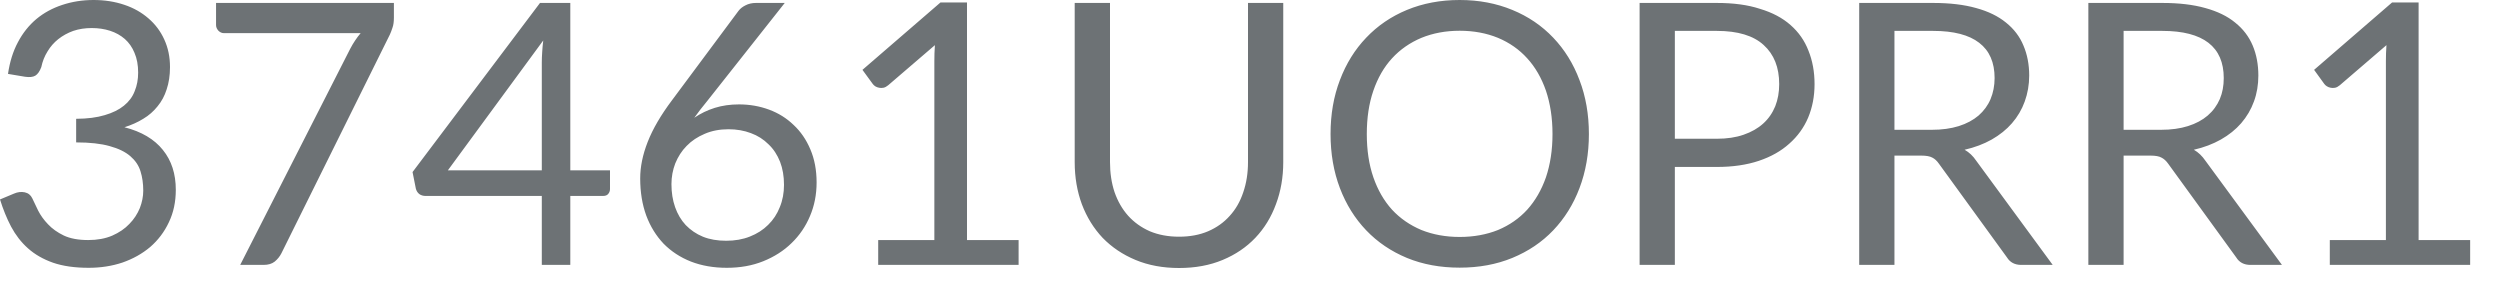 <?xml version="1.0" encoding="utf-8"?>
<svg xmlns="http://www.w3.org/2000/svg" fill="none" height="100%" overflow="visible" preserveAspectRatio="none" style="display: block;" viewBox="0 0 50 6" width="100%">
<path d="M0.16 1.478C0.195 1.238 0.26 1.028 0.358 0.845C0.455 0.66 0.579 0.506 0.727 0.381C0.877 0.256 1.05 0.163 1.243 0.099C1.438 0.034 1.647 0 1.871 0C2.093 0 2.297 0.032 2.486 0.096C2.673 0.158 2.833 0.25 2.967 0.366C3.104 0.483 3.211 0.625 3.286 0.791C3.362 0.957 3.4 1.139 3.4 1.342C3.4 1.508 3.377 1.657 3.333 1.788C3.292 1.918 3.231 2.03 3.15 2.128C3.072 2.225 2.978 2.309 2.865 2.376C2.754 2.445 2.628 2.501 2.489 2.545C2.83 2.632 3.086 2.784 3.257 2.998C3.43 3.211 3.516 3.476 3.516 3.796C3.516 4.037 3.47 4.253 3.377 4.446C3.287 4.638 3.162 4.803 3.004 4.94C2.845 5.074 2.661 5.177 2.449 5.251C2.239 5.321 2.014 5.356 1.773 5.356C1.494 5.356 1.257 5.322 1.06 5.254C0.862 5.184 0.695 5.088 0.559 4.966C0.422 4.844 0.311 4.699 0.222 4.533C0.134 4.366 0.061 4.184 0 3.989L0.28 3.872C0.353 3.84 0.425 3.832 0.494 3.846C0.564 3.861 0.615 3.901 0.646 3.967C0.678 4.035 0.717 4.117 0.763 4.212C0.812 4.308 0.877 4.399 0.961 4.486C1.043 4.574 1.149 4.649 1.275 4.71C1.404 4.771 1.567 4.801 1.765 4.801C1.948 4.801 2.108 4.771 2.244 4.713C2.382 4.652 2.498 4.574 2.588 4.478C2.681 4.384 2.749 4.277 2.797 4.161C2.842 4.044 2.865 3.928 2.865 3.814C2.865 3.673 2.847 3.543 2.81 3.426C2.774 3.308 2.705 3.208 2.606 3.123C2.506 3.037 2.369 2.97 2.193 2.922C2.02 2.873 1.797 2.848 1.523 2.848V2.376C1.749 2.375 1.938 2.35 2.094 2.303C2.253 2.257 2.381 2.193 2.478 2.114C2.577 2.034 2.65 1.938 2.693 1.825C2.74 1.712 2.763 1.589 2.763 1.452C2.763 1.301 2.739 1.17 2.69 1.057C2.644 0.944 2.579 0.853 2.497 0.78C2.413 0.707 2.315 0.652 2.2 0.615C2.088 0.579 1.966 0.561 1.834 0.561C1.703 0.561 1.58 0.579 1.465 0.618C1.353 0.658 1.254 0.713 1.165 0.783C1.08 0.851 1.008 0.932 0.951 1.028C0.891 1.123 0.85 1.228 0.826 1.342C0.794 1.427 0.754 1.485 0.705 1.514C0.658 1.541 0.591 1.548 0.5 1.535L0.16 1.478ZM7.878 0.059V0.352C7.878 0.434 7.869 0.503 7.849 0.556C7.832 0.609 7.814 0.655 7.797 0.692L5.627 5.068C5.595 5.13 5.551 5.185 5.494 5.232C5.438 5.276 5.365 5.298 5.272 5.298H4.804L7.004 0.976C7.036 0.915 7.069 0.859 7.103 0.809C7.138 0.757 7.174 0.708 7.213 0.663H4.478C4.437 0.663 4.401 0.646 4.369 0.615C4.337 0.58 4.321 0.542 4.321 0.501V0.059H7.878ZM10.836 3.407V1.248C10.836 1.184 10.839 1.115 10.844 1.039C10.848 0.963 10.856 0.887 10.865 0.809L8.957 3.407H10.836ZM12.2 3.407V3.781C12.2 3.82 12.187 3.852 12.163 3.88C12.142 3.906 12.107 3.919 12.058 3.919H11.406V5.298H10.836V3.919H8.512C8.463 3.919 8.42 3.906 8.384 3.88C8.349 3.851 8.328 3.814 8.317 3.773L8.251 3.441L10.8 0.059H11.406V3.407H12.2ZM14.523 4.815C14.698 4.815 14.856 4.788 14.998 4.731C15.141 4.675 15.263 4.597 15.363 4.497C15.465 4.398 15.543 4.279 15.596 4.143C15.653 4.006 15.68 3.857 15.68 3.697C15.68 3.526 15.654 3.372 15.601 3.235C15.546 3.097 15.47 2.979 15.369 2.885C15.272 2.788 15.156 2.713 15.019 2.663C14.882 2.611 14.733 2.585 14.57 2.585C14.395 2.585 14.236 2.615 14.095 2.676C13.953 2.736 13.832 2.815 13.732 2.919C13.634 3.018 13.56 3.135 13.505 3.269C13.455 3.4 13.429 3.538 13.429 3.682C13.429 3.851 13.453 4.003 13.502 4.143C13.551 4.282 13.621 4.401 13.714 4.501C13.81 4.6 13.924 4.679 14.058 4.734C14.194 4.789 14.349 4.815 14.523 4.815ZM14.142 2.023C14.096 2.081 14.05 2.139 14.006 2.193C13.965 2.248 13.925 2.302 13.886 2.355C14.011 2.27 14.146 2.204 14.296 2.157C14.443 2.111 14.606 2.088 14.781 2.088C14.993 2.088 15.193 2.123 15.382 2.193C15.569 2.262 15.732 2.364 15.871 2.498C16.012 2.629 16.125 2.792 16.207 2.987C16.29 3.181 16.332 3.4 16.332 3.65C16.332 3.89 16.288 4.114 16.2 4.321C16.113 4.529 15.989 4.71 15.831 4.862C15.674 5.016 15.485 5.136 15.264 5.225C15.045 5.313 14.803 5.356 14.536 5.356C14.273 5.356 14.035 5.315 13.82 5.232C13.605 5.147 13.423 5.027 13.272 4.874C13.123 4.717 13.007 4.53 12.925 4.311C12.844 4.088 12.804 3.842 12.804 3.569C12.804 3.339 12.853 3.095 12.954 2.838C13.056 2.577 13.219 2.299 13.44 2.005L14.771 0.216C14.804 0.172 14.851 0.136 14.909 0.107C14.97 0.075 15.04 0.059 15.118 0.059H15.695L14.142 2.023ZM20.372 4.801V5.298H17.564V4.801H18.687V1.229C18.687 1.121 18.69 1.013 18.698 0.903L17.765 1.704C17.733 1.73 17.701 1.749 17.669 1.755C17.639 1.761 17.609 1.761 17.583 1.755C17.555 1.75 17.529 1.741 17.505 1.726C17.484 1.712 17.467 1.695 17.455 1.679L17.249 1.397L18.81 0.049H19.34V4.801H20.372ZM23.581 4.734C23.799 4.734 23.992 4.698 24.163 4.625C24.334 4.551 24.477 4.449 24.594 4.318C24.715 4.186 24.804 4.029 24.865 3.846C24.928 3.663 24.96 3.462 24.96 3.243V0.059H25.665V3.243C25.665 3.546 25.616 3.826 25.519 4.084C25.424 4.343 25.287 4.567 25.106 4.757C24.928 4.944 24.71 5.092 24.453 5.199C24.194 5.307 23.904 5.36 23.581 5.36C23.26 5.36 22.97 5.307 22.711 5.199C22.454 5.092 22.235 4.944 22.053 4.757C21.874 4.567 21.735 4.343 21.637 4.084C21.542 3.826 21.494 3.546 21.494 3.243V0.059H22.2V3.24C22.2 3.459 22.23 3.66 22.291 3.843C22.355 4.026 22.445 4.183 22.562 4.314C22.681 4.446 22.826 4.55 22.996 4.625C23.17 4.698 23.365 4.734 23.581 4.734ZM31.778 2.681C31.778 3.072 31.715 3.433 31.59 3.762C31.467 4.088 31.29 4.37 31.065 4.606C30.838 4.844 30.565 5.027 30.245 5.159C29.928 5.289 29.578 5.353 29.193 5.353C28.807 5.353 28.457 5.289 28.14 5.159C27.823 5.027 27.551 4.844 27.324 4.606C27.098 4.37 26.922 4.088 26.798 3.762C26.673 3.433 26.611 3.072 26.611 2.681C26.611 2.288 26.673 1.928 26.798 1.602C26.922 1.273 27.098 0.99 27.324 0.754C27.551 0.515 27.823 0.329 28.14 0.198C28.457 0.067 28.807 0 29.193 0C29.578 0 29.928 0.067 30.245 0.198C30.565 0.329 30.838 0.515 31.065 0.754C31.29 0.99 31.467 1.273 31.59 1.602C31.715 1.928 31.778 2.288 31.778 2.681ZM31.05 2.681C31.05 2.358 31.005 2.07 30.919 1.814C30.83 1.558 30.705 1.342 30.545 1.167C30.384 0.989 30.189 0.853 29.96 0.757C29.73 0.663 29.475 0.615 29.193 0.615C28.913 0.615 28.658 0.663 28.428 0.757C28.2 0.853 28.003 0.989 27.84 1.167C27.679 1.342 27.555 1.558 27.467 1.814C27.379 2.07 27.336 2.358 27.336 2.681C27.336 3.002 27.379 3.29 27.467 3.546C27.555 3.8 27.679 4.015 27.84 4.193C28.003 4.369 28.2 4.504 28.428 4.6C28.658 4.692 28.913 4.739 29.193 4.739C29.475 4.739 29.73 4.692 29.96 4.6C30.189 4.504 30.384 4.369 30.545 4.193C30.705 4.015 30.83 3.8 30.919 3.546C31.005 3.29 31.05 3.002 31.05 2.681ZM34.338 2.775C34.541 2.775 34.719 2.748 34.871 2.695C35.028 2.641 35.158 2.567 35.263 2.472C35.371 2.375 35.45 2.259 35.505 2.125C35.558 1.991 35.584 1.843 35.584 1.682C35.584 1.348 35.481 1.088 35.273 0.9C35.069 0.713 34.757 0.618 34.338 0.618H33.497V2.775H34.338ZM34.338 0.059C34.67 0.059 34.957 0.097 35.2 0.177C35.447 0.251 35.651 0.359 35.811 0.501C35.973 0.643 36.092 0.813 36.169 1.013C36.25 1.213 36.291 1.436 36.291 1.682C36.291 1.925 36.248 2.149 36.163 2.352C36.078 2.553 35.951 2.728 35.785 2.874C35.622 3.021 35.42 3.135 35.176 3.217C34.934 3.298 34.655 3.339 34.338 3.339H33.497V5.298H32.792V0.059H34.338ZM38.634 2.596C38.839 2.596 39.019 2.571 39.176 2.522C39.334 2.472 39.465 2.401 39.571 2.311C39.677 2.218 39.758 2.108 39.811 1.982C39.864 1.855 39.892 1.715 39.892 1.561C39.892 1.249 39.79 1.014 39.584 0.856C39.38 0.698 39.072 0.618 38.664 0.618H37.889V2.596H38.634ZM41.054 5.298H40.425C40.297 5.298 40.201 5.248 40.14 5.149L38.78 3.276C38.739 3.217 38.695 3.176 38.646 3.152C38.599 3.126 38.526 3.112 38.427 3.112H37.889V5.298H37.184V0.059H38.664C38.995 0.059 39.281 0.093 39.523 0.161C39.764 0.227 39.962 0.323 40.119 0.451C40.277 0.577 40.395 0.731 40.469 0.911C40.545 1.089 40.584 1.289 40.584 1.511C40.584 1.695 40.553 1.869 40.495 2.029C40.437 2.19 40.352 2.335 40.239 2.465C40.13 2.591 39.994 2.699 39.834 2.791C39.676 2.88 39.494 2.949 39.292 2.995C39.383 3.046 39.461 3.12 39.526 3.217L41.054 5.298ZM43.219 2.596C43.423 2.596 43.604 2.571 43.759 2.522C43.918 2.472 44.049 2.401 44.154 2.311C44.262 2.218 44.341 2.108 44.396 1.982C44.45 1.855 44.475 1.715 44.475 1.561C44.475 1.249 44.373 1.014 44.169 0.856C43.964 0.698 43.657 0.618 43.248 0.618H42.472V2.596H43.219ZM45.639 5.298H45.01C44.88 5.298 44.786 5.248 44.725 5.149L43.365 3.276C43.324 3.217 43.278 3.176 43.229 3.152C43.184 3.126 43.111 3.112 43.01 3.112H42.472V5.298H41.767V0.059H43.248C43.58 0.059 43.866 0.093 44.107 0.161C44.347 0.227 44.547 0.323 44.702 0.451C44.861 0.577 44.978 0.731 45.054 0.911C45.129 1.089 45.167 1.289 45.167 1.511C45.167 1.695 45.138 1.869 45.079 2.029C45.021 2.19 44.935 2.335 44.823 2.465C44.713 2.591 44.579 2.699 44.417 2.791C44.259 2.88 44.079 2.949 43.877 2.995C43.967 3.046 44.044 3.12 44.11 3.217L45.639 5.298ZM49.403 4.801V5.298H46.596V4.801H47.718V1.229C47.718 1.121 47.721 1.013 47.729 0.903L46.797 1.704C46.765 1.73 46.733 1.749 46.702 1.755C46.67 1.761 46.641 1.761 46.614 1.755C46.587 1.75 46.562 1.741 46.538 1.726C46.515 1.712 46.498 1.695 46.486 1.679L46.282 1.397L47.842 0.049H48.372V4.801H49.403Z" fill="#6D7275" id="Vector"/>
</svg>